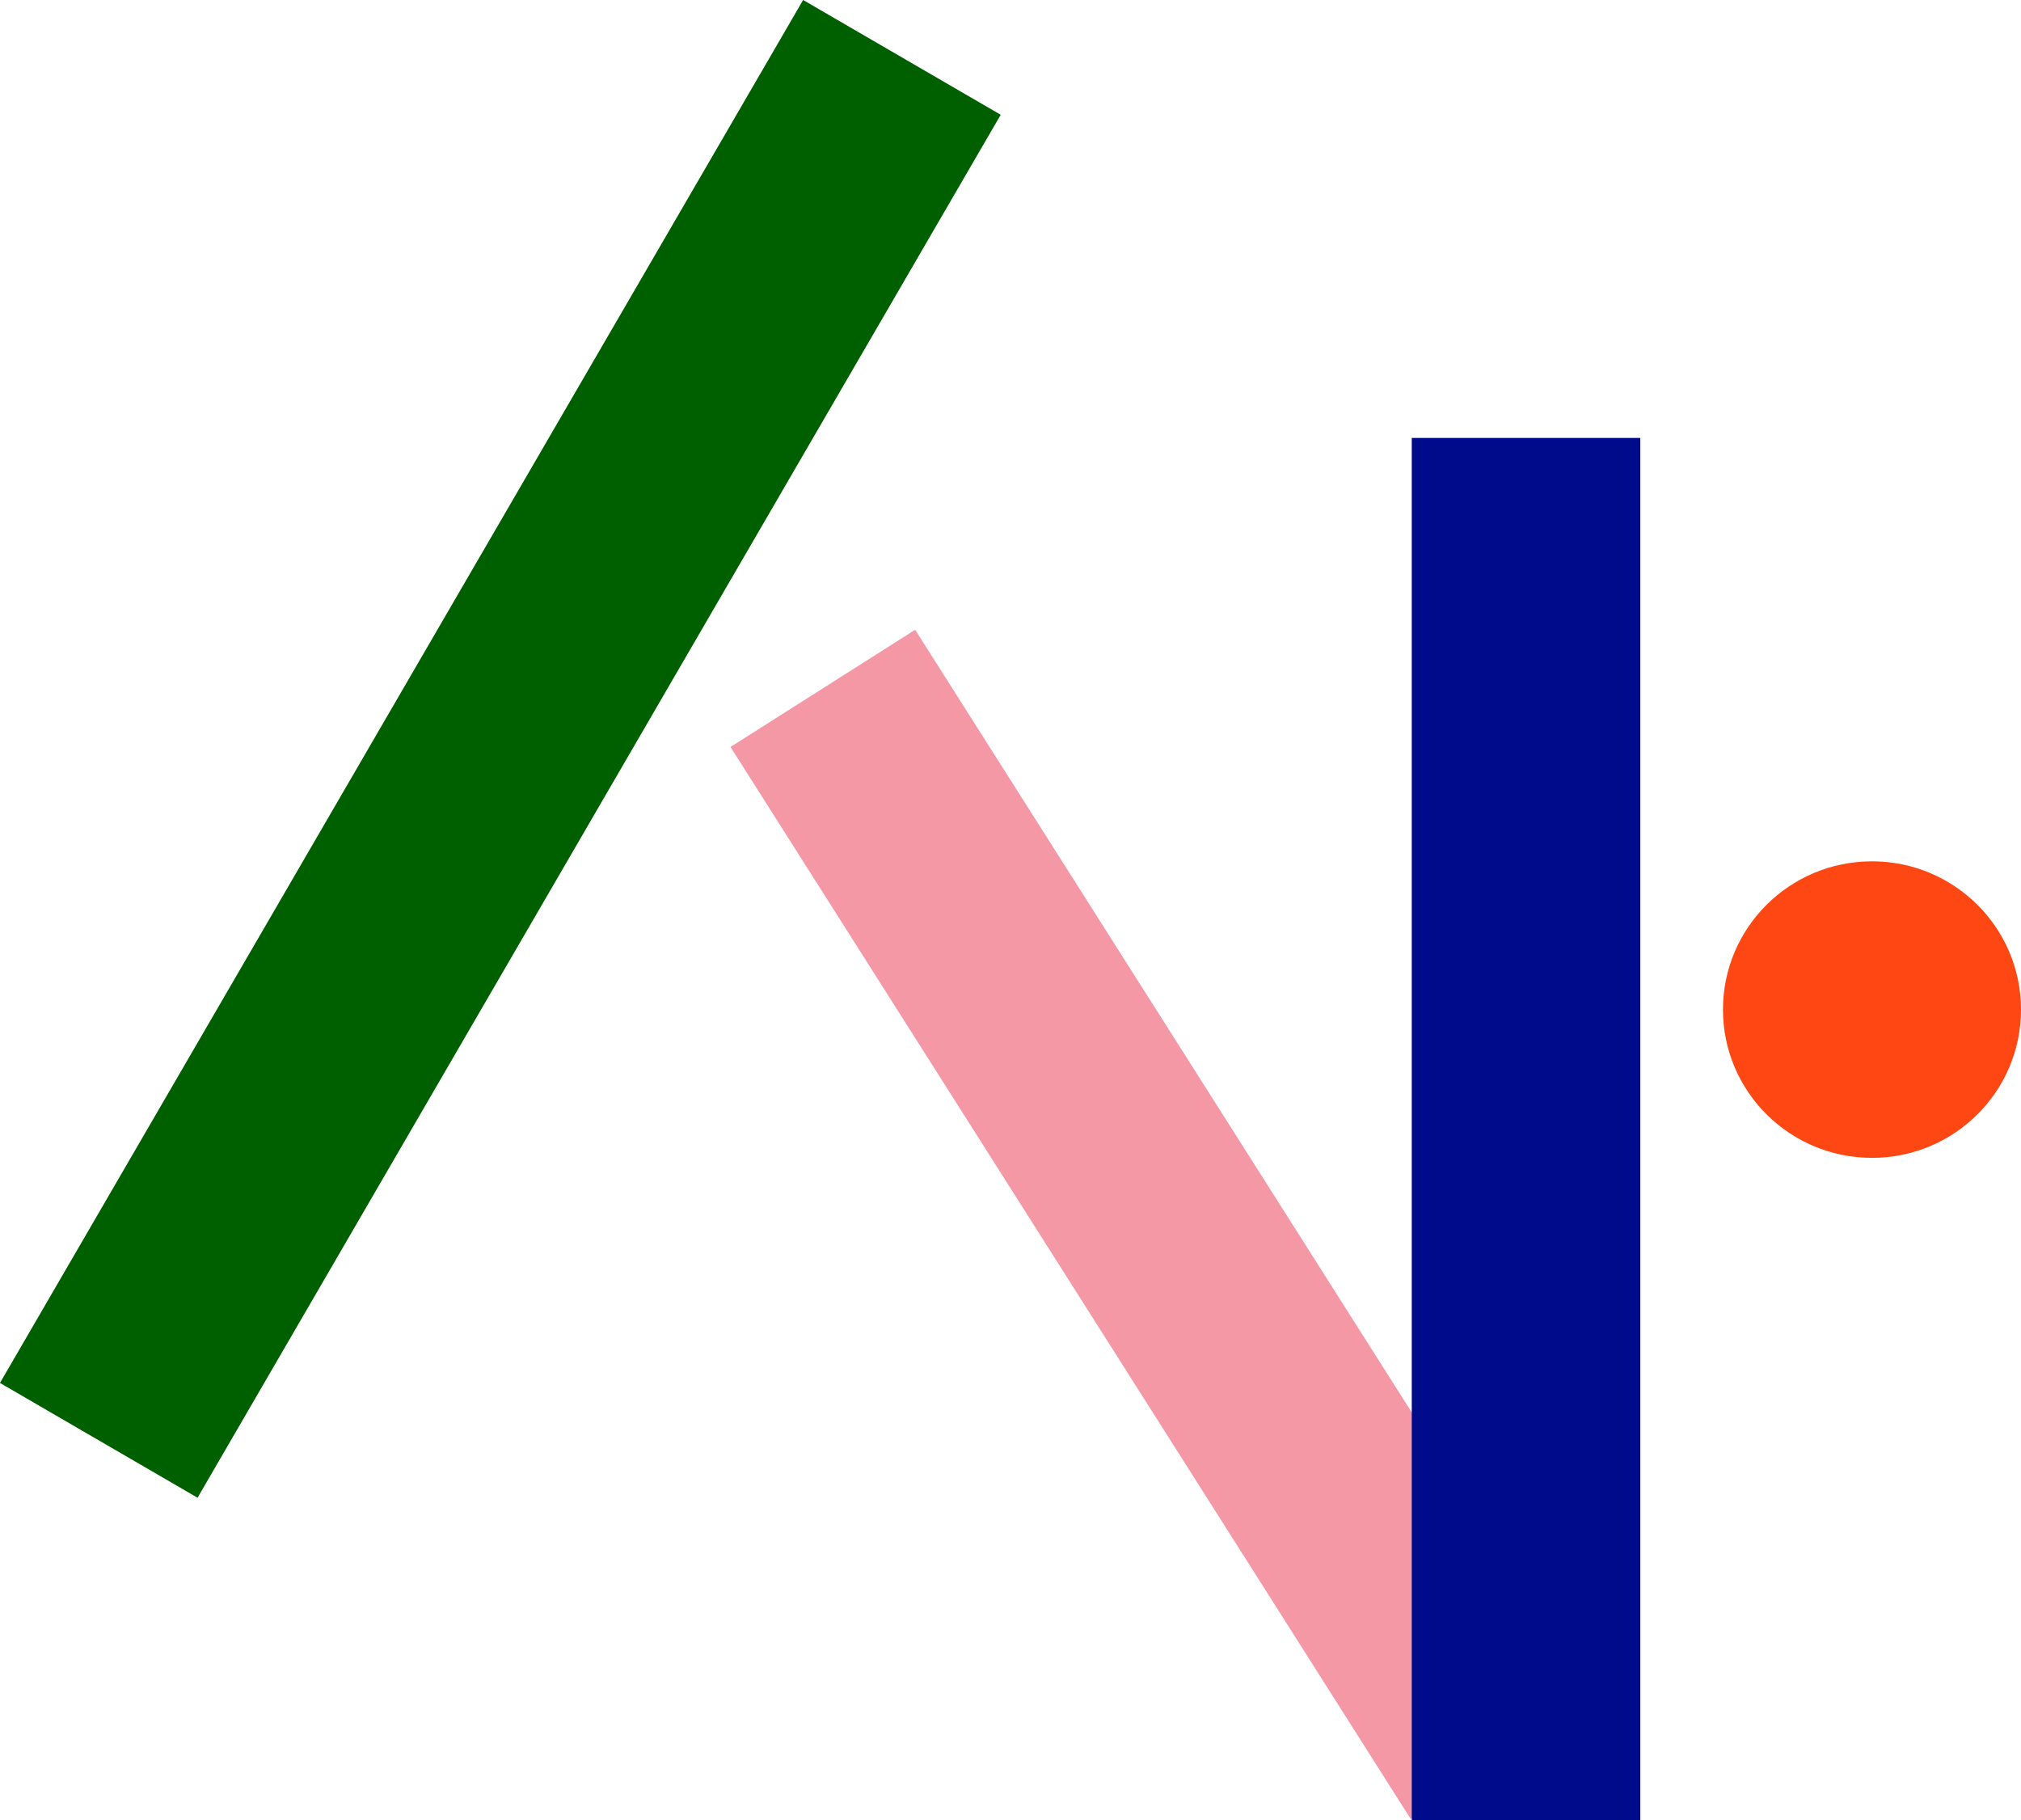 <svg id="Layer_1" data-name="Layer 1" xmlns="http://www.w3.org/2000/svg" viewBox="0 0 131.96 118.82"><defs><style>.cls-1{fill:#ff4713;}.cls-2{fill:#f598a6;}.cls-3{fill:#006000;}.cls-4{fill:#000b8c;}</style></defs><ellipse class="cls-1" cx="122.23" cy="65.91" rx="9.73" ry="9.68"/><rect class="cls-2" x="98.96" y="67.64" width="14.28" height="82.88" transform="translate(-72.1 44.68) rotate(-32.4)"/><rect class="cls-3" x="55.38" y="25.84" width="14.92" height="104.41" transform="translate(17.53 -50.16) rotate(30.15)"/><rect class="cls-4" x="92.18" y="28.59" width="14.92" height="90.23"/></svg>
